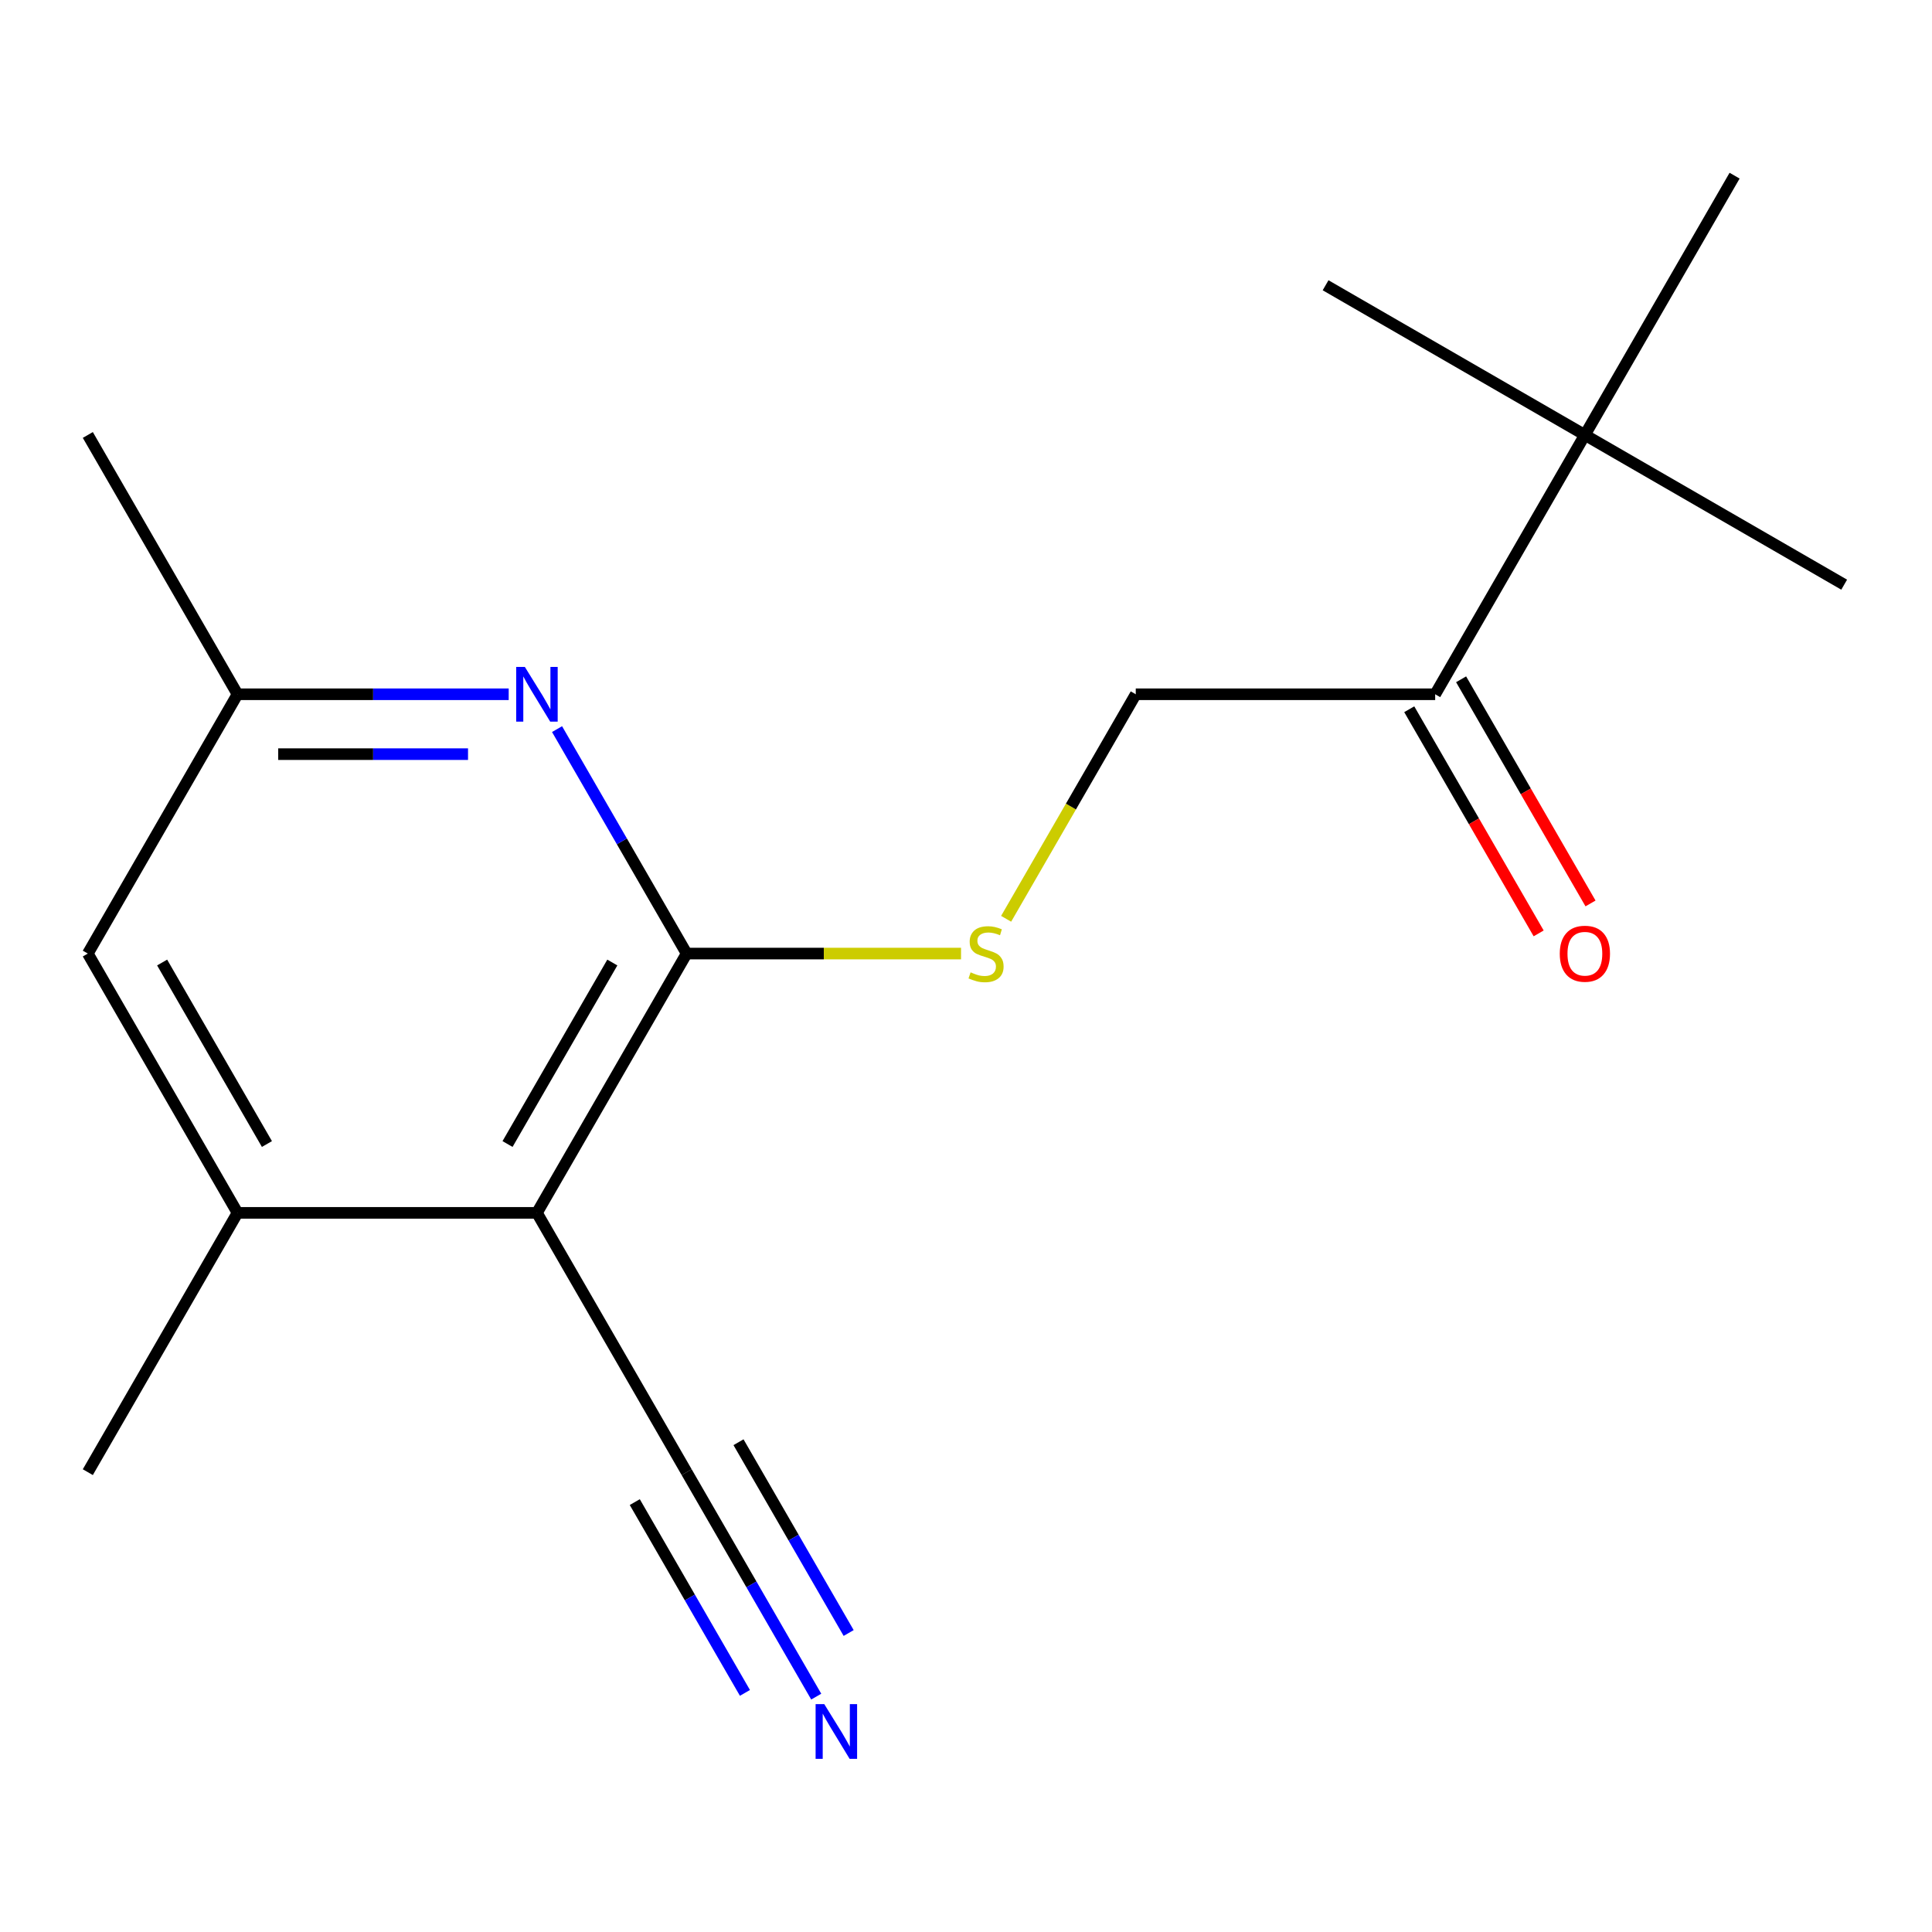<?xml version='1.0' encoding='iso-8859-1'?>
<svg version='1.1' baseProfile='full'
              xmlns='http://www.w3.org/2000/svg'
                      xmlns:rdkit='http://www.rdkit.org/xml'
                      xmlns:xlink='http://www.w3.org/1999/xlink'
                  xml:space='preserve'
width='1000px' height='1000px' viewBox='0 0 1000 1000'>
<!-- END OF HEADER -->
<rect style='opacity:1.0;fill:#FFFFFF;stroke:none' width='1000' height='1000' x='0' y='0'> </rect>
<path class='bond-0' d='M 355.406,493.564 L 277.918,627.776' style='fill:none;fill-rule:evenodd;stroke:#000000;stroke-width:6px;stroke-linecap:butt;stroke-linejoin:miter;stroke-opacity:1' />
<path class='bond-0' d='M 316.94,498.198 L 262.699,592.147' style='fill:none;fill-rule:evenodd;stroke:#000000;stroke-width:6px;stroke-linecap:butt;stroke-linejoin:miter;stroke-opacity:1' />
<path class='bond-1' d='M 355.406,493.564 L 321.868,435.474' style='fill:none;fill-rule:evenodd;stroke:#000000;stroke-width:6px;stroke-linecap:butt;stroke-linejoin:miter;stroke-opacity:1' />
<path class='bond-1' d='M 321.868,435.474 L 288.33,377.385' style='fill:none;fill-rule:evenodd;stroke:#0000FF;stroke-width:6px;stroke-linecap:butt;stroke-linejoin:miter;stroke-opacity:1' />
<path class='bond-5' d='M 355.406,493.564 L 426.416,493.564' style='fill:none;fill-rule:evenodd;stroke:#000000;stroke-width:6px;stroke-linecap:butt;stroke-linejoin:miter;stroke-opacity:1' />
<path class='bond-5' d='M 426.416,493.564 L 497.427,493.564' style='fill:none;fill-rule:evenodd;stroke:#CCCC00;stroke-width:6px;stroke-linecap:butt;stroke-linejoin:miter;stroke-opacity:1' />
<path class='bond-2' d='M 277.918,627.776 L 122.942,627.776' style='fill:none;fill-rule:evenodd;stroke:#000000;stroke-width:6px;stroke-linecap:butt;stroke-linejoin:miter;stroke-opacity:1' />
<path class='bond-3' d='M 277.918,627.776 L 355.406,761.989' style='fill:none;fill-rule:evenodd;stroke:#000000;stroke-width:6px;stroke-linecap:butt;stroke-linejoin:miter;stroke-opacity:1' />
<path class='bond-7' d='M 263.304,359.351 L 193.123,359.351' style='fill:none;fill-rule:evenodd;stroke:#0000FF;stroke-width:6px;stroke-linecap:butt;stroke-linejoin:miter;stroke-opacity:1' />
<path class='bond-7' d='M 193.123,359.351 L 122.942,359.351' style='fill:none;fill-rule:evenodd;stroke:#000000;stroke-width:6px;stroke-linecap:butt;stroke-linejoin:miter;stroke-opacity:1' />
<path class='bond-7' d='M 242.249,390.346 L 193.123,390.346' style='fill:none;fill-rule:evenodd;stroke:#0000FF;stroke-width:6px;stroke-linecap:butt;stroke-linejoin:miter;stroke-opacity:1' />
<path class='bond-7' d='M 193.123,390.346 L 143.997,390.346' style='fill:none;fill-rule:evenodd;stroke:#000000;stroke-width:6px;stroke-linecap:butt;stroke-linejoin:miter;stroke-opacity:1' />
<path class='bond-12' d='M 122.942,627.776 L 45.455,761.989' style='fill:none;fill-rule:evenodd;stroke:#000000;stroke-width:6px;stroke-linecap:butt;stroke-linejoin:miter;stroke-opacity:1' />
<path class='bond-17' d='M 122.942,627.776 L 45.455,493.564' style='fill:none;fill-rule:evenodd;stroke:#000000;stroke-width:6px;stroke-linecap:butt;stroke-linejoin:miter;stroke-opacity:1' />
<path class='bond-17' d='M 138.162,592.147 L 83.92,498.198' style='fill:none;fill-rule:evenodd;stroke:#000000;stroke-width:6px;stroke-linecap:butt;stroke-linejoin:miter;stroke-opacity:1' />
<path class='bond-4' d='M 355.406,761.989 L 388.944,820.078' style='fill:none;fill-rule:evenodd;stroke:#000000;stroke-width:6px;stroke-linecap:butt;stroke-linejoin:miter;stroke-opacity:1' />
<path class='bond-4' d='M 388.944,820.078 L 422.481,878.168' style='fill:none;fill-rule:evenodd;stroke:#0000FF;stroke-width:6px;stroke-linecap:butt;stroke-linejoin:miter;stroke-opacity:1' />
<path class='bond-4' d='M 328.563,777.487 L 357.07,826.863' style='fill:none;fill-rule:evenodd;stroke:#000000;stroke-width:6px;stroke-linecap:butt;stroke-linejoin:miter;stroke-opacity:1' />
<path class='bond-4' d='M 357.07,826.863 L 385.578,876.239' style='fill:none;fill-rule:evenodd;stroke:#0000FF;stroke-width:6px;stroke-linecap:butt;stroke-linejoin:miter;stroke-opacity:1' />
<path class='bond-4' d='M 382.248,746.492 L 410.755,795.868' style='fill:none;fill-rule:evenodd;stroke:#000000;stroke-width:6px;stroke-linecap:butt;stroke-linejoin:miter;stroke-opacity:1' />
<path class='bond-4' d='M 410.755,795.868 L 439.263,845.243' style='fill:none;fill-rule:evenodd;stroke:#0000FF;stroke-width:6px;stroke-linecap:butt;stroke-linejoin:miter;stroke-opacity:1' />
<path class='bond-10' d='M 520.77,475.569 L 554.32,417.46' style='fill:none;fill-rule:evenodd;stroke:#CCCC00;stroke-width:6px;stroke-linecap:butt;stroke-linejoin:miter;stroke-opacity:1' />
<path class='bond-10' d='M 554.32,417.46 L 587.869,359.351' style='fill:none;fill-rule:evenodd;stroke:#000000;stroke-width:6px;stroke-linecap:butt;stroke-linejoin:miter;stroke-opacity:1' />
<path class='bond-6' d='M 742.845,359.351 L 587.869,359.351' style='fill:none;fill-rule:evenodd;stroke:#000000;stroke-width:6px;stroke-linecap:butt;stroke-linejoin:miter;stroke-opacity:1' />
<path class='bond-8' d='M 742.845,359.351 L 820.333,225.138' style='fill:none;fill-rule:evenodd;stroke:#000000;stroke-width:6px;stroke-linecap:butt;stroke-linejoin:miter;stroke-opacity:1' />
<path class='bond-11' d='M 729.424,367.1 L 762.915,425.109' style='fill:none;fill-rule:evenodd;stroke:#000000;stroke-width:6px;stroke-linecap:butt;stroke-linejoin:miter;stroke-opacity:1' />
<path class='bond-11' d='M 762.915,425.109 L 796.407,483.118' style='fill:none;fill-rule:evenodd;stroke:#FF0000;stroke-width:6px;stroke-linecap:butt;stroke-linejoin:miter;stroke-opacity:1' />
<path class='bond-11' d='M 756.266,351.602 L 789.758,409.611' style='fill:none;fill-rule:evenodd;stroke:#000000;stroke-width:6px;stroke-linecap:butt;stroke-linejoin:miter;stroke-opacity:1' />
<path class='bond-11' d='M 789.758,409.611 L 823.249,467.62' style='fill:none;fill-rule:evenodd;stroke:#FF0000;stroke-width:6px;stroke-linecap:butt;stroke-linejoin:miter;stroke-opacity:1' />
<path class='bond-9' d='M 122.942,359.351 L 45.455,493.564' style='fill:none;fill-rule:evenodd;stroke:#000000;stroke-width:6px;stroke-linecap:butt;stroke-linejoin:miter;stroke-opacity:1' />
<path class='bond-16' d='M 122.942,359.351 L 45.455,225.138' style='fill:none;fill-rule:evenodd;stroke:#000000;stroke-width:6px;stroke-linecap:butt;stroke-linejoin:miter;stroke-opacity:1' />
<path class='bond-13' d='M 820.333,225.138 L 954.545,302.626' style='fill:none;fill-rule:evenodd;stroke:#000000;stroke-width:6px;stroke-linecap:butt;stroke-linejoin:miter;stroke-opacity:1' />
<path class='bond-14' d='M 820.333,225.138 L 686.12,147.65' style='fill:none;fill-rule:evenodd;stroke:#000000;stroke-width:6px;stroke-linecap:butt;stroke-linejoin:miter;stroke-opacity:1' />
<path class='bond-15' d='M 820.333,225.138 L 897.82,90.925' style='fill:none;fill-rule:evenodd;stroke:#000000;stroke-width:6px;stroke-linecap:butt;stroke-linejoin:miter;stroke-opacity:1' />
<path  class='atom-2' d='M 271.658 345.191
L 280.938 360.191
Q 281.858 361.671, 283.338 364.351
Q 284.818 367.031, 284.898 367.191
L 284.898 345.191
L 288.658 345.191
L 288.658 373.511
L 284.778 373.511
L 274.818 357.111
Q 273.658 355.191, 272.418 352.991
Q 271.218 350.791, 270.858 350.111
L 270.858 373.511
L 267.178 373.511
L 267.178 345.191
L 271.658 345.191
' fill='#0000FF'/>
<path  class='atom-5' d='M 426.634 882.042
L 435.914 897.042
Q 436.834 898.522, 438.314 901.202
Q 439.794 903.882, 439.874 904.042
L 439.874 882.042
L 443.634 882.042
L 443.634 910.362
L 439.754 910.362
L 429.794 893.962
Q 428.634 892.042, 427.394 889.842
Q 426.194 887.642, 425.834 886.962
L 425.834 910.362
L 422.154 910.362
L 422.154 882.042
L 426.634 882.042
' fill='#0000FF'/>
<path  class='atom-6' d='M 502.381 503.284
Q 502.701 503.404, 504.021 503.964
Q 505.341 504.524, 506.781 504.884
Q 508.261 505.204, 509.701 505.204
Q 512.381 505.204, 513.941 503.924
Q 515.501 502.604, 515.501 500.324
Q 515.501 498.764, 514.701 497.804
Q 513.941 496.844, 512.741 496.324
Q 511.541 495.804, 509.541 495.204
Q 507.021 494.444, 505.501 493.724
Q 504.021 493.004, 502.941 491.484
Q 501.901 489.964, 501.901 487.404
Q 501.901 483.844, 504.301 481.644
Q 506.741 479.444, 511.541 479.444
Q 514.821 479.444, 518.541 481.004
L 517.621 484.084
Q 514.221 482.684, 511.661 482.684
Q 508.901 482.684, 507.381 483.844
Q 505.861 484.964, 505.901 486.924
Q 505.901 488.444, 506.661 489.364
Q 507.461 490.284, 508.581 490.804
Q 509.741 491.324, 511.661 491.924
Q 514.221 492.724, 515.741 493.524
Q 517.261 494.324, 518.341 495.964
Q 519.461 497.564, 519.461 500.324
Q 519.461 504.244, 516.821 506.364
Q 514.221 508.444, 509.861 508.444
Q 507.341 508.444, 505.421 507.884
Q 503.541 507.364, 501.301 506.444
L 502.381 503.284
' fill='#CCCC00'/>
<path  class='atom-12' d='M 807.333 493.644
Q 807.333 486.844, 810.693 483.044
Q 814.053 479.244, 820.333 479.244
Q 826.613 479.244, 829.973 483.044
Q 833.333 486.844, 833.333 493.644
Q 833.333 500.524, 829.933 504.444
Q 826.533 508.324, 820.333 508.324
Q 814.093 508.324, 810.693 504.444
Q 807.333 500.564, 807.333 493.644
M 820.333 505.124
Q 824.653 505.124, 826.973 502.244
Q 829.333 499.324, 829.333 493.644
Q 829.333 488.084, 826.973 485.284
Q 824.653 482.444, 820.333 482.444
Q 816.013 482.444, 813.653 485.244
Q 811.333 488.044, 811.333 493.644
Q 811.333 499.364, 813.653 502.244
Q 816.013 505.124, 820.333 505.124
' fill='#FF0000'/>
</svg>
